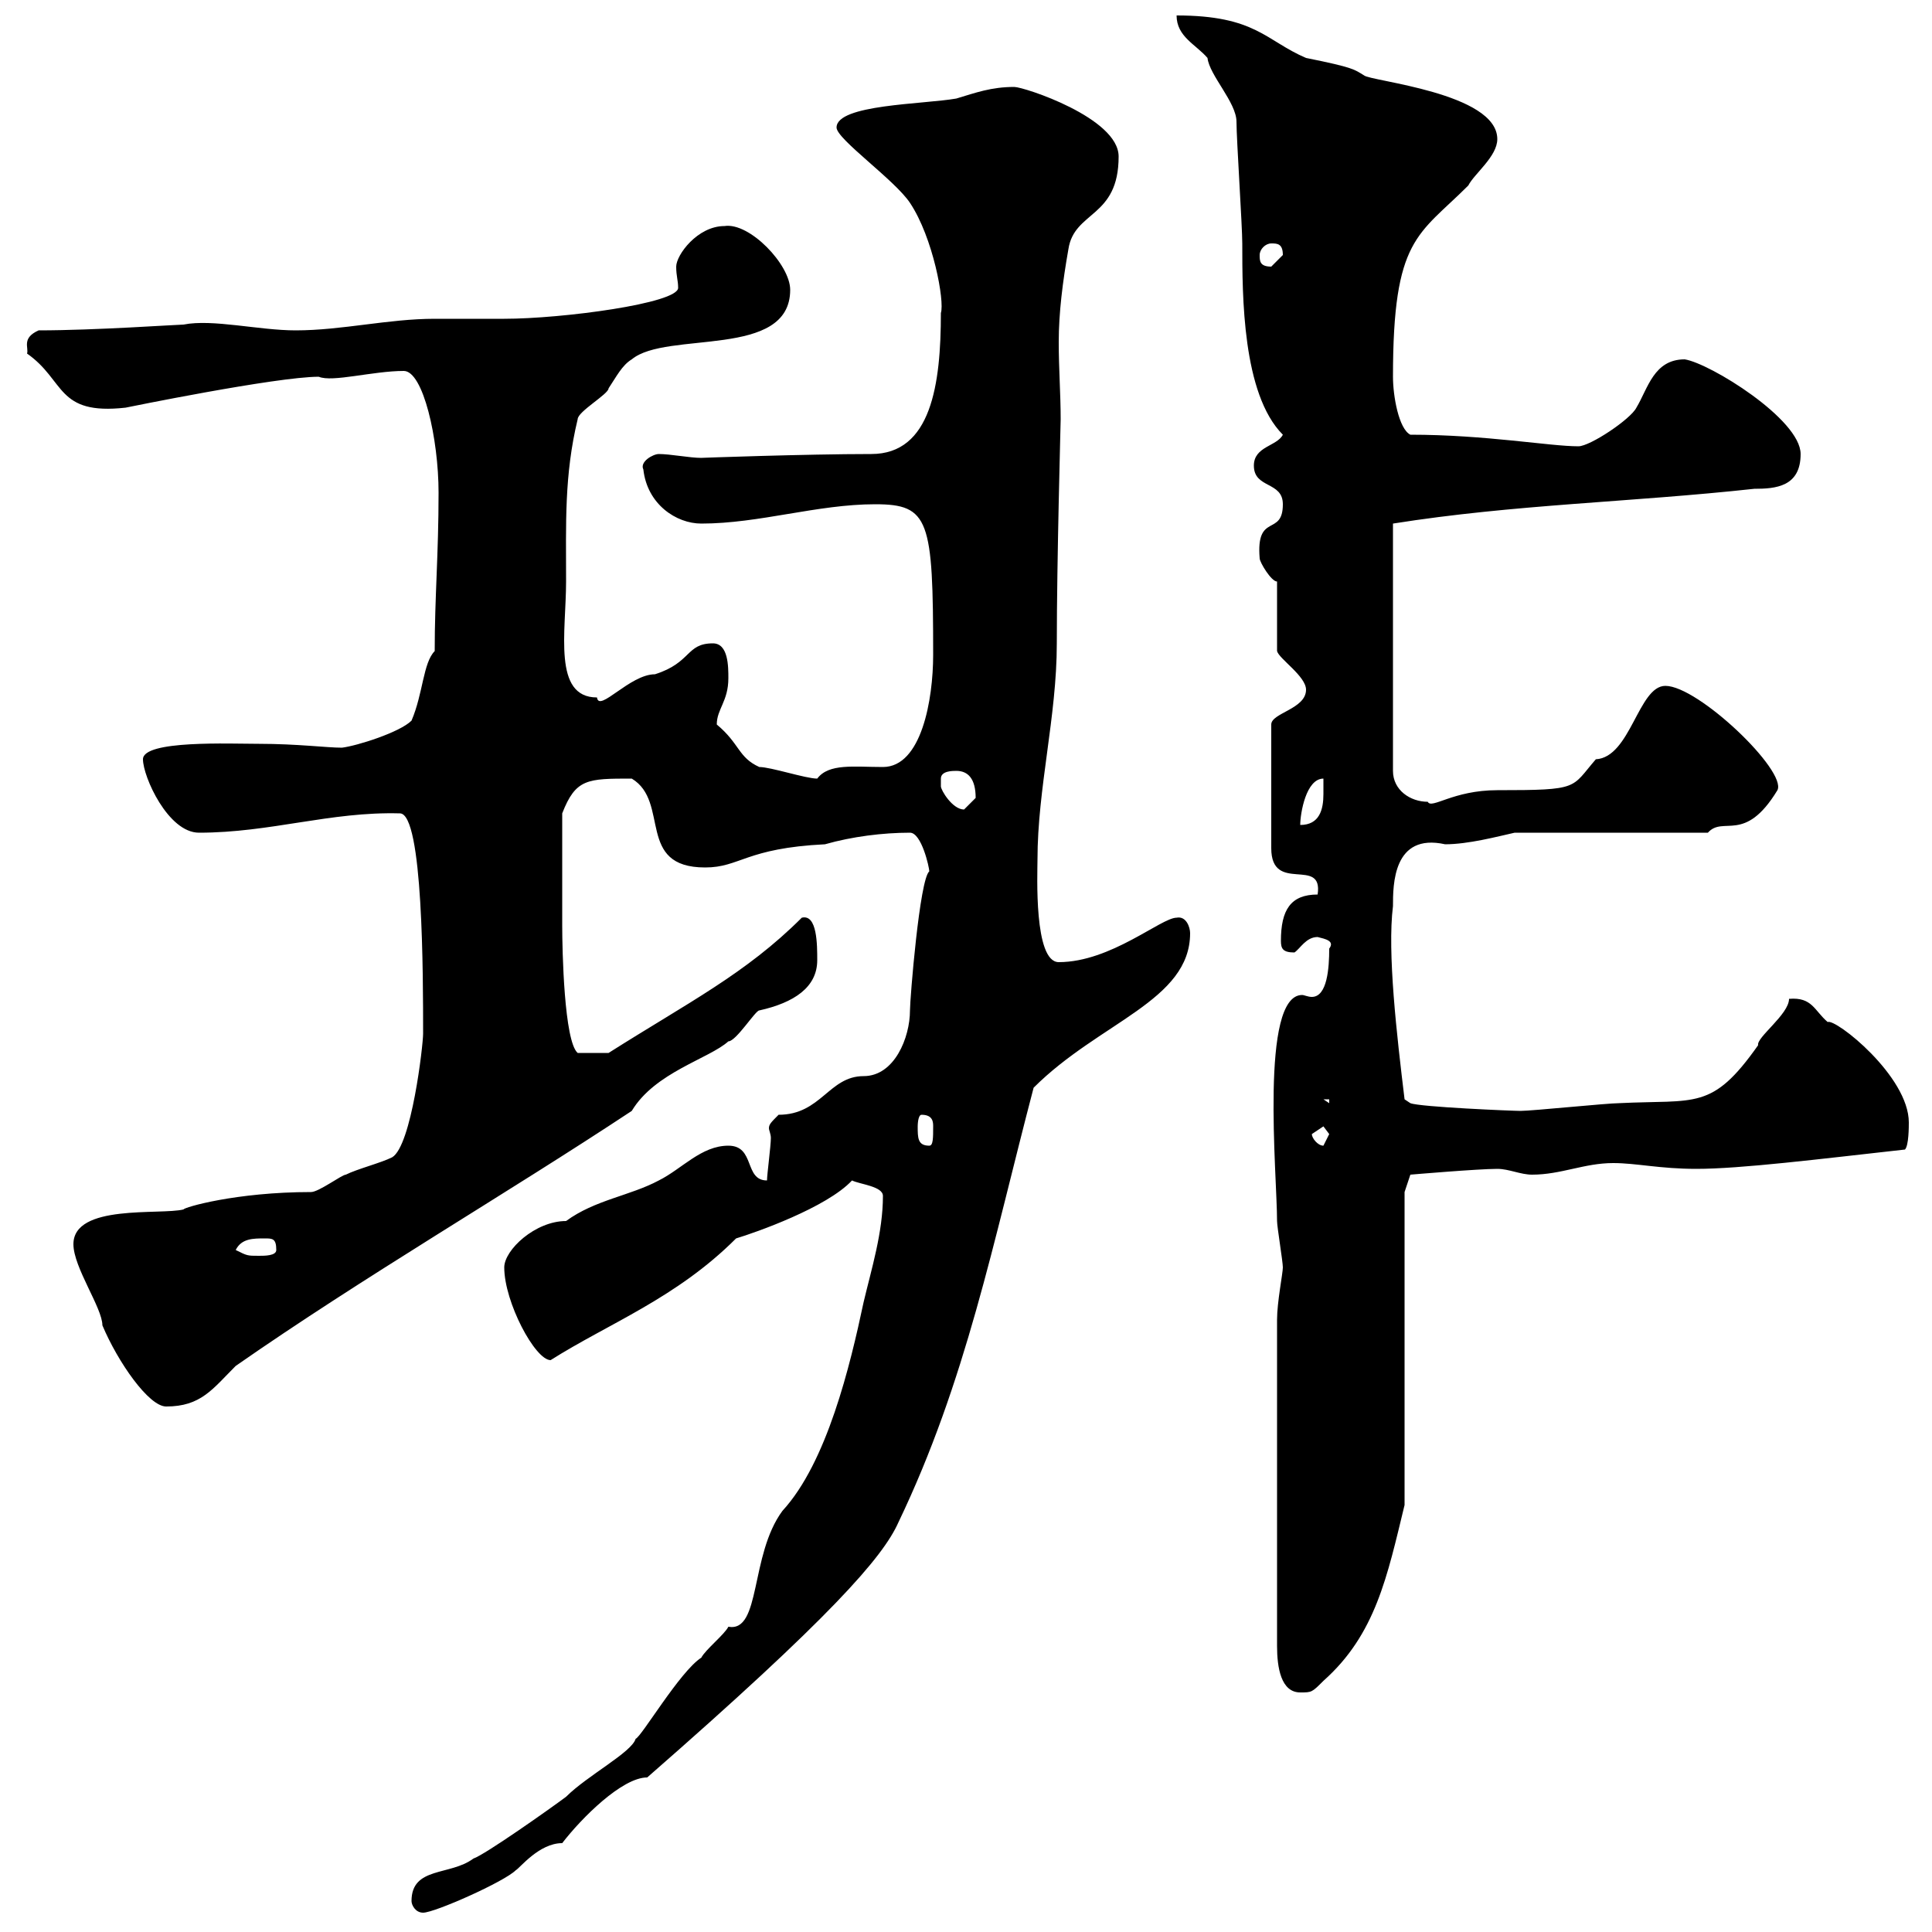 <svg xmlns="http://www.w3.org/2000/svg" xmlns:xlink="http://www.w3.org/1999/xlink" width="300" height="300"><path d="M63.90 295.20C63.90 295.80 64.50 297 65.70 297C67.50 297 78.30 292.20 80.10 290.40C80.70 290.10 83.70 286.20 87.30 286.20C90.30 282.30 96.60 276 100.50 276C129 251.10 137.10 241.80 139.50 236.40C150 214.50 154.20 192.90 160.50 168.90C170.70 158.70 184.80 155.40 184.80 144.90C184.80 144 184.20 142.20 182.70 142.50C180.30 142.50 172.50 149.40 164.40 149.40C160.50 149.40 161.10 135.60 161.10 133.50C161.10 122.40 164.10 111.30 164.10 99.90C164.10 87 164.70 65.70 164.70 65.10C164.70 61.20 164.40 57.30 164.40 53.10C164.40 48.60 165 43.80 165.90 38.70C166.80 32.70 173.70 33.90 173.70 24.30C173.70 18.30 159 13.50 157.50 13.50C153.90 13.50 151.50 14.40 148.50 15.30C143.40 16.20 129.90 16.20 129.90 19.80C129.90 21.60 138.90 27.90 141.30 31.50C144.90 36.90 146.70 46.80 146.10 48.60C146.10 59.70 144.60 70.50 135.30 70.50C125.10 70.50 108.60 71.10 108.90 71.10C107.10 71.10 104.10 70.50 102.30 70.50C101.40 70.50 99.30 71.70 99.90 72.90C100.50 78.30 105 81.30 108.90 81.30C117.90 81.30 126.90 78.30 135.90 78.30C144.30 78.30 144.90 80.70 144.90 101.70C144.90 108.60 143.10 119.10 137.10 119.10C132.60 119.10 128.70 118.50 126.90 120.90C125.10 120.90 119.70 119.10 117.90 119.10C114.60 117.60 114.90 115.50 111.30 112.50C111.30 110.10 113.10 108.90 113.10 105.30C113.10 103.50 113.10 99.90 110.70 99.90C106.50 99.90 107.40 102.90 101.70 104.70C97.80 104.70 93 110.70 92.70 108.30C85.80 108.30 87.90 98.10 87.90 90.30C87.90 81.30 87.60 73.80 89.70 65.10C89.70 63.90 94.50 61.20 94.50 60.30C95.70 58.50 96.60 56.70 98.10 55.80C103.50 51.30 122.70 55.80 122.70 45C122.70 41.10 116.40 34.50 112.50 35.10C108.30 35.10 105 39.60 105 41.40C105 42.90 105.30 43.50 105.30 44.70C105.30 47.10 87.30 49.50 78.30 49.50C74.70 49.50 71.10 49.50 67.50 49.50C60.30 49.50 53.10 51.30 45.90 51.30C40.20 51.30 33 49.50 28.50 50.40C27.60 50.40 14.70 51.30 6 51.30C3.30 52.50 4.50 54 4.20 54.90C10.20 59.10 8.70 64.50 19.50 63.30C19.50 63.30 42.90 58.50 49.50 58.50C51.60 59.40 57.90 57.60 62.70 57.60C65.70 57.60 68.10 68.10 68.10 76.50C68.10 86.10 67.50 92.70 67.50 101.10C65.70 102.90 65.70 107.70 63.90 111.90C62.10 113.70 55.50 115.80 53.10 116.10C50.70 116.10 46.20 115.50 40.20 115.50C35.70 115.50 22.20 114.90 22.20 117.90C22.20 120.60 26.10 129.30 30.90 129.30C42 129.30 51.30 126 62.10 126.30C65.70 126.30 65.70 151.50 65.70 160.50C65.70 162.30 63.90 177.90 60.90 179.70C59.10 180.60 55.50 181.50 53.70 182.40C53.10 182.40 49.50 185.10 48.30 185.10C36.60 185.10 28.50 187.50 28.50 187.80C24.90 188.70 11.40 186.90 11.40 193.20C11.40 196.80 15.90 203.10 15.90 205.80C18.30 211.50 23.10 218.40 25.80 218.40C31.20 218.40 33 215.70 36.60 212.10C56.40 198.30 78.60 185.40 98.10 172.50C101.70 166.50 110.10 164.40 113.10 161.70C114.30 161.70 117.30 156.90 117.90 156.90C123.30 155.70 126.90 153.30 126.90 149.10C126.90 146.70 126.90 141.90 124.50 142.50C115.80 151.20 106.80 155.70 94.50 163.50L89.70 163.50C87.60 161.70 87.30 147.60 87.30 143.70C87.30 141 87.30 134.10 87.30 126.30C89.40 120.90 91.20 120.90 98.10 120.90C104.10 124.50 98.70 134.70 109.50 134.70C114.90 134.70 115.80 131.70 128.10 131.10C132.30 129.90 137.10 129.30 141.30 129.30C143.10 129.30 144.30 134.70 144.30 135.30C142.80 136.50 141.30 155.10 141.30 156.90C141.30 161.10 138.90 167.10 134.10 167.10C128.70 167.10 127.50 173.10 120.90 173.10C119.70 174.30 119.40 174.60 119.40 175.20C119.40 175.50 119.70 176.10 119.70 176.70C119.70 177.90 119.10 182.40 119.10 183.30C115.50 183.30 117.30 177.90 113.10 177.90C108.90 177.90 105.90 181.50 102.30 183.30C97.80 185.70 92.40 186.30 87.90 189.60C83.10 189.60 78.30 194.10 78.30 196.80C78.30 202.20 83.10 211.20 85.50 211.20C94.50 205.50 105 201.60 114.30 192.30C117.30 191.40 128.40 187.50 132.30 183.30C133.50 183.90 137.10 184.20 137.10 185.70C137.10 191.40 135.30 197.10 134.10 202.20C132 212.10 128.40 227.10 121.50 234.60C116.40 241.50 118.20 253.50 113.10 252.60C112.50 253.80 109.50 256.20 108.90 257.40C105.60 259.50 99.60 269.70 98.70 270C98.10 272.10 91.20 275.70 87.90 279C85.50 280.80 75.30 288 73.50 288.60C69.90 291.30 63.90 289.80 63.90 295.20ZM198.30 204.90L198.30 255.60C198.30 258.90 198.90 262.80 201.90 262.80C203.70 262.80 203.70 262.80 205.50 261C213.60 253.80 215.40 244.80 218.10 233.70L218.10 185.10L219 182.40C219 182.40 229.50 181.50 232.50 181.50C234.30 181.50 236.10 182.40 237.90 182.40C242.40 182.40 246 180.60 250.50 180.60C254.10 180.60 257.70 181.50 263.40 181.50C270.30 181.50 282.30 180 295.80 178.50C296.40 177.90 296.40 174.90 296.40 174.30C296.40 167.10 285 158.10 283.80 158.70C281.70 156.90 281.40 154.80 277.80 155.10C277.80 157.50 272.70 161.10 273 162.30C265.80 172.50 263.40 170.70 251.40 171.30C249.60 171.30 237.90 172.50 236.10 172.50C234.90 172.50 220.50 171.90 219 171.30L218.10 170.70C216.90 160.80 215.40 147.90 216.30 140.70C216.30 137.40 216.30 129.30 224.40 131.10C228 131.10 232.50 129.90 235.20 129.30L265.20 129.30C267.60 126.60 270.90 131.10 276 122.70C277.50 119.70 263.70 106.50 258.60 106.50C254.40 106.50 253.20 117.60 247.80 117.90C243.90 122.40 245.40 122.70 232.50 122.70C225.60 122.70 222.30 125.70 221.70 124.50C219 124.50 216.30 122.70 216.30 119.70L216.30 81.30C235.20 78.30 253.20 78 272.40 75.90C275.70 75.90 279.60 75.60 279.60 70.50C279.60 65.10 265.50 56.40 261.60 55.80C256.80 55.80 255.90 60.30 254.10 63.30C253.20 65.10 246.90 69.30 245.10 69.30C240.60 69.30 230.70 67.50 219 67.50C217.20 66.60 216.30 61.50 216.30 58.50C216.30 36.90 220.20 36.60 228 28.80C228.90 27 232.50 24.30 232.50 21.60C232.50 14.40 212.70 12.60 211.80 11.70C210.30 10.80 210.30 10.50 202.80 9C196.50 6.30 195 2.40 182.70 2.40C182.70 5.70 185.70 6.90 187.50 9C187.80 11.70 192 15.90 192 18.90C192 21.60 192.90 35.10 192.90 37.80C192.90 45.90 192.90 61.20 199.20 67.50C198.30 69.30 194.70 69.30 194.70 72.30C194.70 75.90 199.20 74.70 199.20 78.30C199.20 83.40 195 79.50 195.60 86.70C195.60 87.30 197.40 90.30 198.30 90.30L198.30 101.10C198.60 102.30 202.80 105 202.80 107.10C202.80 110.10 197.40 110.70 197.40 112.50L197.40 131.70C197.40 138.90 205.50 132.90 204.60 138.90C200.40 138.90 198.90 141.30 198.90 146.10C198.90 147.30 199.20 147.90 201 147.90C201.90 147.30 202.80 145.50 204.60 145.50C205.80 145.80 207.30 146.10 206.40 147.30C206.40 150.30 206.10 154.80 203.70 154.80C203.10 154.80 202.50 154.50 202.20 154.50C195.60 154.50 198.30 182.40 198.30 189.60C198.30 190.50 199.20 195.90 199.20 196.80C199.20 197.70 198.30 202.20 198.30 204.90ZM36.60 194.10C37.50 192.30 39.30 192.30 41.10 192.30C42.30 192.30 42.90 192.30 42.90 194.10C42.90 195 41.10 195 40.20 195C38.40 195 38.40 195 36.60 194.10ZM142.50 174.90C142.50 174.90 142.50 173.10 143.10 173.10C144.90 173.10 144.90 174.30 144.90 174.90C144.90 176.70 144.90 177.90 144.30 177.90C142.50 177.90 142.50 176.70 142.50 174.90ZM203.70 176.10C203.70 176.10 205.50 174.90 205.50 174.90C205.50 174.90 206.40 176.10 206.40 176.10C206.40 176.10 205.50 177.90 205.50 177.90C204.60 177.90 203.70 176.70 203.70 176.10ZM205.50 170.70L206.40 170.70L206.40 171.30ZM205.50 120.90C205.50 121.50 205.50 122.40 205.50 123.30C205.50 125.70 204.90 128.10 201.90 128.10C201.90 126.30 202.80 120.90 205.50 120.90ZM146.10 120.90C146.10 119.70 147.90 119.70 148.50 119.70C150.30 119.70 151.50 120.90 151.50 123.90C151.50 123.90 149.70 125.70 149.70 125.70C147.90 125.70 146.10 122.70 146.10 122.10C146.10 122.10 146.10 122.10 146.10 120.90ZM195.60 39.60C195.60 38.70 196.50 37.80 197.40 37.80C198.30 37.80 199.20 37.80 199.20 39.60C199.20 39.60 197.40 41.40 197.40 41.40C195.60 41.40 195.60 40.50 195.60 39.60Z"/></svg>